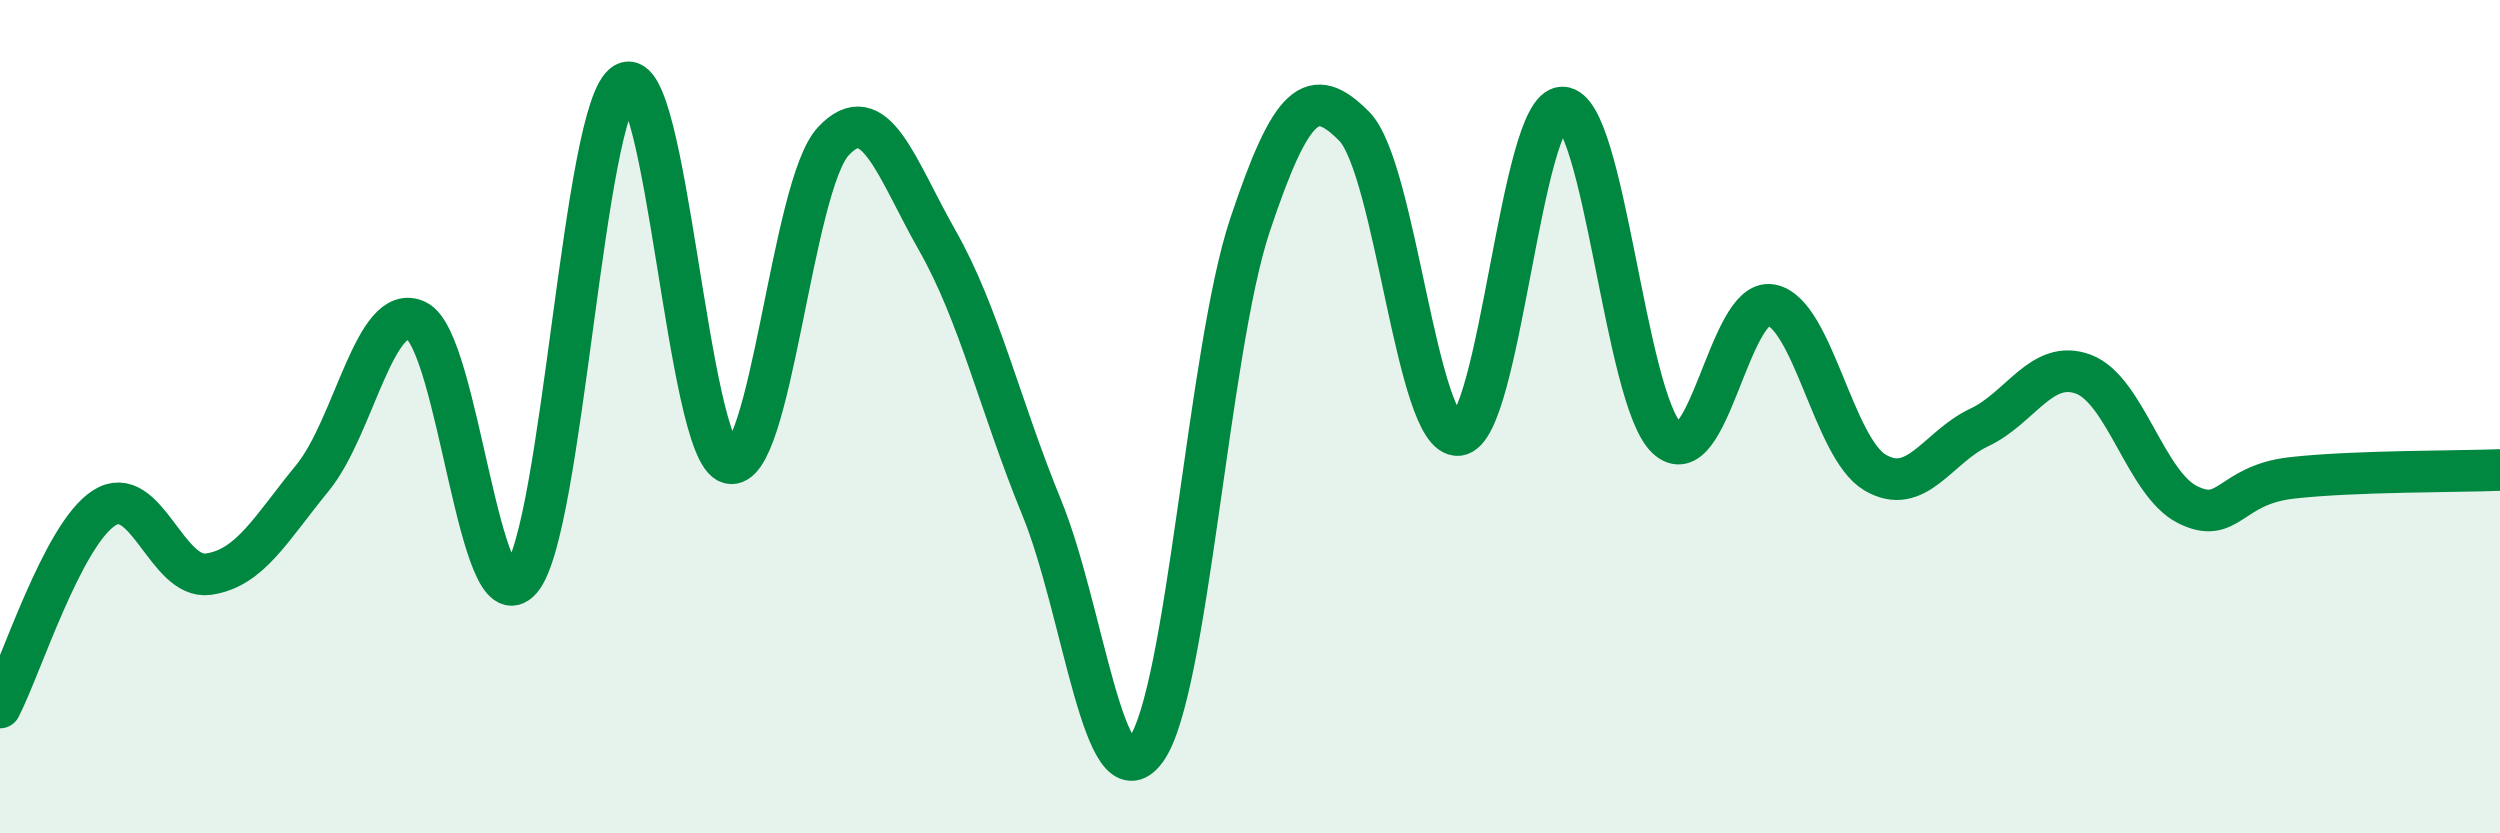
    <svg width="60" height="20" viewBox="0 0 60 20" xmlns="http://www.w3.org/2000/svg">
      <path
        d="M 0,16.98 C 0.5,16.02 1.5,12.83 2.5,12.19 C 3.5,11.55 4,13.92 5,13.78 C 6,13.64 6.5,12.69 7.5,11.47 C 8.5,10.25 9,7.21 10,7.7 C 11,8.19 11.5,15.05 12.5,13.91 C 13.5,12.77 14,2.56 15,2 C 16,1.44 16.5,10.83 17.5,11.11 C 18.5,11.39 19,4.46 20,3.39 C 21,2.32 21.5,4.02 22.5,5.78 C 23.5,7.54 24,9.74 25,12.18 C 26,14.62 26.5,19.36 27.5,18 C 28.5,16.64 29,8.39 30,5.4 C 31,2.41 31.5,2.02 32.5,3.03 C 33.5,4.04 34,10.53 35,10.44 C 36,10.35 36.5,2.57 37.5,2.58 C 38.5,2.59 39,9.56 40,10.51 C 41,11.46 41.5,7.15 42.5,7.32 C 43.5,7.49 44,10.75 45,11.34 C 46,11.93 46.5,10.73 47.5,10.26 C 48.5,9.79 49,8.61 50,8.98 C 51,9.35 51.5,11.61 52.5,12.11 C 53.5,12.61 53.5,11.64 55,11.47 C 56.5,11.3 59,11.32 60,11.28L60 20L0 20Z"
        fill="#008740"
        opacity="0.1"
        stroke-linecap="round"
        stroke-linejoin="round"
      />
      <path
        d="M 0,16.98 C 0.5,16.02 1.5,12.83 2.5,12.19 C 3.5,11.55 4,13.92 5,13.78 C 6,13.64 6.5,12.69 7.5,11.47 C 8.5,10.25 9,7.21 10,7.7 C 11,8.19 11.5,15.05 12.5,13.91 C 13.5,12.77 14,2.56 15,2 C 16,1.44 16.5,10.83 17.5,11.11 C 18.5,11.39 19,4.46 20,3.39 C 21,2.32 21.5,4.02 22.5,5.78 C 23.5,7.54 24,9.74 25,12.18 C 26,14.62 26.5,19.36 27.5,18 C 28.5,16.64 29,8.39 30,5.4 C 31,2.41 31.5,2.02 32.5,3.03 C 33.5,4.04 34,10.53 35,10.44 C 36,10.35 36.5,2.57 37.5,2.58 C 38.5,2.59 39,9.56 40,10.51 C 41,11.46 41.5,7.15 42.5,7.32 C 43.5,7.49 44,10.75 45,11.34 C 46,11.93 46.5,10.73 47.5,10.26 C 48.5,9.79 49,8.61 50,8.98 C 51,9.35 51.5,11.61 52.5,12.11 C 53.5,12.61 53.5,11.64 55,11.47 C 56.5,11.3 59,11.32 60,11.28"
        stroke="#008740"
        stroke-width="1"
        fill="none"
        stroke-linecap="round"
        stroke-linejoin="round"
      />
    </svg>
  